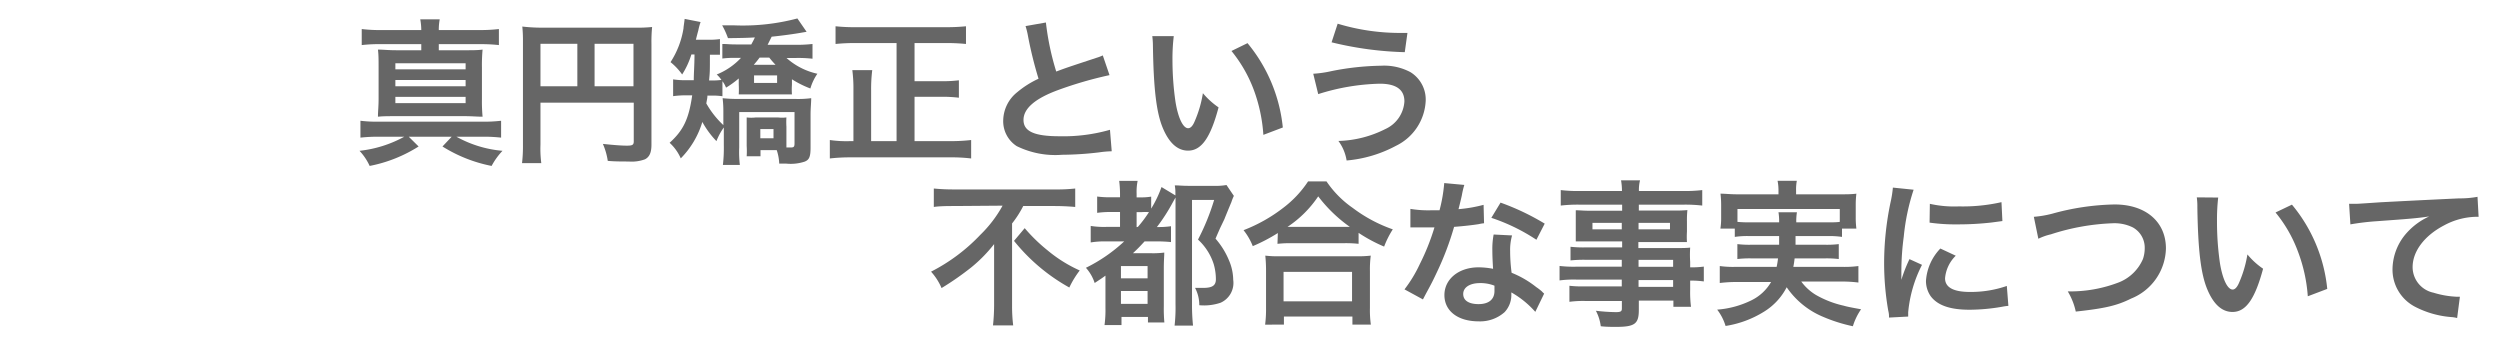 <svg xmlns="http://www.w3.org/2000/svg" id="&#x30EC;&#x30A4;&#x30E4;&#x30FC;_1" data-name="&#x30EC;&#x30A4;&#x30E4;&#x30FC; 1" viewBox="0 0 271.2 37.33"><defs><style>.cls-1{fill:#666;}</style></defs><path class="cls-1" d="M103.63,22.35c-.73,0-1.65,0-2.33.1v-2a22,22,0,0,0,2.26.1h10.81a18.67,18.67,0,0,0,2.27-.1v2c-.68-.06-1.48-.1-2.21-.1H111a11.15,11.15,0,0,1-1.21,1.89v8.92a17.2,17.2,0,0,0,.12,2.14h-2.19a20.59,20.59,0,0,0,.12-2.14v-5.1c0-.61,0-.83,0-1.58A15.61,15.61,0,0,1,105.37,29a31.45,31.45,0,0,1-3.23,2.25A6.36,6.36,0,0,0,101,29.47a19.65,19.65,0,0,0,5.35-4,13.39,13.39,0,0,0,2.41-3.16Zm7.53,2.4a18.19,18.19,0,0,0,2.48,2.41,15,15,0,0,0,3.49,2.18A10,10,0,0,0,116,31.19a20.39,20.39,0,0,1-6-5.06Z"></path><path class="cls-1" d="M120.12,26.19a9.38,9.38,0,0,0-1.8.11V24.51a9.19,9.19,0,0,0,1.8.1h1.38V23h-.89a10.34,10.34,0,0,0-1.59.09V21.32a10.8,10.8,0,0,0,1.59.08h.89V21a11.7,11.7,0,0,0-.09-1.38h2a6,6,0,0,0-.11,1.38v.41h.36a6.4,6.4,0,0,0,1.22-.08v1.3A12.08,12.08,0,0,0,126,20.29l1.51.91c0-.51,0-.67-.07-1.09.46,0,.8.05,1.5.05h2.72a6.71,6.71,0,0,0,1.39-.09l.8,1.18a5,5,0,0,0-.27.68c-.1.23-.58,1.39-.76,1.85l-.48,1c-.1.24-.27.61-.48,1.11a8.45,8.45,0,0,1,1.45,2.33,5.53,5.53,0,0,1,.47,2.14,2.35,2.35,0,0,1-1.37,2.48,5.59,5.59,0,0,1-2.31.27,4,4,0,0,0-.46-1.88c.52,0,.69,0,.9,0,1,0,1.36-.28,1.36-.94a5.93,5.93,0,0,0-.24-1.65,6.13,6.13,0,0,0-1.7-2.65,24.72,24.72,0,0,0,1.75-4.3h-2.4V33a21.19,21.19,0,0,0,.11,2.32h-2a17.81,17.81,0,0,0,.1-2.35V21.43l-.29.51a19.56,19.56,0,0,1-1.73,2.69h.15a9.2,9.2,0,0,0,1.38-.09v1.72a14.14,14.14,0,0,0-1.65-.07h-1.22c-.51.56-.8.85-1.26,1.28h2a9.75,9.75,0,0,0,1.4-.07c0,.46-.05.8-.05,1.82v4a16.57,16.57,0,0,0,.06,1.76h-1.78v-.6h-2.87v.88h-1.84a12.39,12.39,0,0,0,.1-1.88V29.9c-.4.3-.63.44-1.17.8a4.56,4.56,0,0,0-.95-1.65,17.23,17.23,0,0,0,4.15-2.86Zm1.48,4h2.89V28.86H121.6Zm0,2.77h2.89V31.57H121.6Zm1.84-8.35a13.52,13.52,0,0,0,1.2-1.6,7,7,0,0,0-.8,0h-.54v1.63Z"></path><path class="cls-1" d="M138.62,25.28a18.54,18.54,0,0,1-2.72,1.42,6.71,6.71,0,0,0-1-1.73,17,17,0,0,0,4.34-2.45,11.55,11.55,0,0,0,2.66-2.84h2a11,11,0,0,0,2.85,2.88,15.89,15.89,0,0,0,4.34,2.32,9.91,9.91,0,0,0-.94,1.87,16.6,16.6,0,0,1-2.77-1.49v1.19a12.46,12.46,0,0,0-1.53-.07h-5.81a13,13,0,0,0-1.46.07Zm-1.38,9.94a13.2,13.2,0,0,0,.1-1.8v-4a16,16,0,0,0-.08-1.69,10.73,10.73,0,0,0,1.46.07h8.5a11.27,11.27,0,0,0,1.48-.07,11.36,11.36,0,0,0-.09,1.69v4a11.24,11.24,0,0,0,.1,1.79h-2v-.87h-7.43v.87Zm2-2.53h7.43v-3.2h-7.43Zm6.62-8.08h.57A15.58,15.58,0,0,1,143,21.3a11.93,11.93,0,0,1-3.33,3.31h6.26Z"></path><path class="cls-1" d="M158.85,20.06a8.72,8.72,0,0,0-.27,1.14c-.09.4-.17.74-.36,1.49a15.26,15.26,0,0,0,2.72-.47l.05,2a3.73,3.73,0,0,0-.55.09c-.61.1-1.64.22-2.7.3a31.61,31.61,0,0,1-1.87,4.93c-.39.83-.54,1.14-1.19,2.33l-.32.61-2-1.09a14.43,14.43,0,0,0,1.65-2.72,24.66,24.66,0,0,0,1.6-4l-1.07,0-.68,0H153V22.66a11.74,11.74,0,0,0,2.29.15c.21,0,.5,0,.87,0a16.72,16.72,0,0,0,.51-2.95Zm7.7,13.77a10.15,10.15,0,0,0-2.6-2.11c0,.15,0,.27,0,.34a2.71,2.71,0,0,1-.73,1.8,4,4,0,0,1-2.82,1c-2.25,0-3.71-1.12-3.71-2.85S158.24,29,160.39,29a8.41,8.41,0,0,1,1.58.16c-.05-.79-.08-1.45-.08-2a8.44,8.44,0,0,1,.14-1.72l2,.1a5.72,5.72,0,0,0-.21,1.72,18.06,18.06,0,0,0,.16,2.33,10.64,10.64,0,0,1,2.68,1.56,5.67,5.67,0,0,1,.6.46,1.82,1.82,0,0,0,.25.24Zm-6-3.12c-1.1,0-1.82.46-1.82,1.18s.62,1.1,1.67,1.1,1.72-.47,1.72-1.42c0-.18,0-.58,0-.58A4.15,4.15,0,0,0,160.51,30.71Zm6.12-4.7a20.59,20.59,0,0,0-4.89-2.38l1-1.65a26.41,26.41,0,0,1,4.79,2.28Z"></path><path class="cls-1" d="M175.93,28.18h-4a14.28,14.28,0,0,0-1.56.07V26.77a12.87,12.87,0,0,0,1.6.07h4v-.65h-3.6c-.61,0-1,0-1.43,0,0-.35,0-.71,0-1.13V24c0-.47,0-.78,0-1.19.44,0,.8.05,1.45.05h3.58V22.2h-4.66a15.86,15.86,0,0,0-2,.1V20.62a15.37,15.37,0,0,0,2.09.1h4.55a6.46,6.46,0,0,0-.1-1.16h2.06a4.32,4.32,0,0,0-.12,1.16h4.77a15.84,15.84,0,0,0,2.1-.1V22.3a16.14,16.14,0,0,0-2-.1h-4.88v.64h3.84a13.9,13.9,0,0,0,1.43-.05A10.25,10.25,0,0,0,183,24v1.13a9.27,9.27,0,0,0,0,1.13c-.38,0-.82,0-1.36,0h-3.91v.65h3.81c1,0,1.34,0,1.81-.05a11.6,11.6,0,0,0,0,1.54v.6a9.94,9.94,0,0,0,1.48-.08v1.61a10.1,10.1,0,0,0-1.48-.09v1a12.5,12.5,0,0,0,.09,1.84h-1.91v-.67h-3.75v1c0,1.53-.43,1.85-2.5,1.85-.41,0-1.09,0-1.63-.07a4.83,4.83,0,0,0-.53-1.68,19.74,19.74,0,0,0,2.16.15c.53,0,.66-.08.66-.39v-.82h-4a11.27,11.27,0,0,0-1.69.09V31a12.51,12.51,0,0,0,1.62.07h4.06v-.74h-4.88a11.8,11.8,0,0,0-1.87.09V28.85a13.11,13.11,0,0,0,1.84.08h4.91Zm-3.18-4v.7h3.18v-.7Zm5,.7h3.41v-.7h-3.41Zm3.75,4.06v-.75h-3.75v.75Zm-3.75,2.18h3.75v-.74h-3.75Z"></path><path class="cls-1" d="M189.79,25.61a9,9,0,0,0-1.6.09v-.9h-1.56a7.46,7.46,0,0,0,.08-1.26V22.28a10.58,10.58,0,0,0-.07-1.27c.55,0,1,.07,1.87.07h4.42v-.39a5.29,5.29,0,0,0-.1-1.08h2.09a5.11,5.11,0,0,0-.08,1.08v.39h4.65c.87,0,1.31,0,1.89-.07a9.86,9.86,0,0,0-.07,1.24v1.29a9.55,9.55,0,0,0,.07,1.26h-1.56v.9a9.45,9.45,0,0,0-1.62-.09h-3.42c0,.55,0,.55,0,.94h3.18a10.52,10.52,0,0,0,1.51-.07V28.1a11.09,11.09,0,0,0-1.51-.07h-3.28c-.05.42-.07.56-.14.92h5.31a11.25,11.25,0,0,0,1.75-.09v1.79a14.45,14.45,0,0,0-1.84-.11H195.4A5.45,5.45,0,0,0,197,32a10.78,10.78,0,0,0,3,1.16c.42.12.95.22,1.89.39a6.68,6.68,0,0,0-.89,1.84,17.14,17.14,0,0,1-3.18-1,8.94,8.94,0,0,1-4-3.23,6.72,6.72,0,0,1-2.49,2.67,11.1,11.1,0,0,1-4.14,1.53,5.5,5.5,0,0,0-.91-1.77,10.16,10.16,0,0,0,3.69-1,5,5,0,0,0,2.16-2h-3.75a15.08,15.08,0,0,0-1.82.11V28.86a10.52,10.52,0,0,0,1.71.09h4.46a8.85,8.85,0,0,0,.15-.92H190a11.23,11.23,0,0,0-1.53.07V26.48a10.76,10.76,0,0,0,1.53.07h3c0-.48,0-.48,0-.94ZM193,24.12a6.09,6.09,0,0,0-.07-1.09h2a6,6,0,0,0-.07,1.09h3.38c.65,0,.92,0,1.34-.05v-1.4H188.48v1.4a13,13,0,0,0,1.31.05Z"></path><path class="cls-1" d="M204.92,34.45c0-.3,0-.4-.09-.79a30,30,0,0,1-.44-5.09,32.08,32.08,0,0,1,.7-6.64,11.71,11.71,0,0,0,.25-1.58l2.25.23a23.33,23.33,0,0,0-1.07,5.09,28.68,28.68,0,0,0-.26,3.75c0,.38,0,.51,0,.94a16.12,16.12,0,0,1,.88-2.25l1.36.62A14,14,0,0,0,207,33.88c0,.1,0,.23,0,.46Zm7.24-6.71A3.87,3.87,0,0,0,211,30.19c0,1,.94,1.48,2.7,1.48a11.9,11.9,0,0,0,4-.65l.17,2.16a5.74,5.74,0,0,0-.7.1,21,21,0,0,1-3.52.32c-2.1,0-3.46-.47-4.21-1.47a2.9,2.9,0,0,1-.51-1.67,5.58,5.58,0,0,1,1.56-3.5Zm-2.81-5.63a12,12,0,0,0,3.15.28,19,19,0,0,0,4.62-.46l.1,2.05-1.2.16a31.83,31.83,0,0,1-3.64.2,19.86,19.86,0,0,1-3.06-.19Z"></path><path class="cls-1" d="M220.63,23.52a11.44,11.44,0,0,0,2-.34,26.9,26.9,0,0,1,6.77-1c3.37,0,5.56,1.88,5.56,4.77a6,6,0,0,1-3.78,5.44c-1.54.77-2.87,1.07-6,1.41a7.15,7.15,0,0,0-.87-2.19,14.67,14.67,0,0,0,5.6-1,4.74,4.74,0,0,0,2.56-2.52,3.7,3.7,0,0,0,.19-1.21,2.51,2.51,0,0,0-1.29-2.21,4.52,4.52,0,0,0-2.19-.45,24.42,24.42,0,0,0-6.7,1.2,6.25,6.25,0,0,0-1.36.48Z"></path><path class="cls-1" d="M240.63,21.43A21.06,21.06,0,0,0,240.5,24a31.25,31.25,0,0,0,.32,4.55c.29,1.77.83,2.86,1.38,2.86.25,0,.49-.26.69-.73a12.62,12.62,0,0,0,.91-3.08,8,8,0,0,0,1.7,1.55c-.89,3.31-1.87,4.69-3.32,4.69-1.14,0-2.06-.83-2.74-2.47s-1-4.16-1.07-8.87a7.57,7.57,0,0,0-.06-1.09Zm8,.77a16.86,16.86,0,0,1,3.83,9.14l-2.11.8a17,17,0,0,0-1.09-4.91,14.61,14.61,0,0,0-2.41-4.18Z"></path><path class="cls-1" d="M254.83,22.11l.65,0c.3,0,.3,0,2.8-.17,1-.05,3.77-.2,8.48-.42a10.3,10.3,0,0,0,2-.17l.12,2.17-.36,0a7.6,7.6,0,0,0-3.37.92c-2.15,1.12-3.43,2.82-3.43,4.54a2.84,2.84,0,0,0,2.26,2.77,10,10,0,0,0,2.53.44h.34l-.3,2.31a3.44,3.44,0,0,0-.58-.1,10.24,10.24,0,0,1-4-1.13,4.54,4.54,0,0,1-2.43-4.09,6,6,0,0,1,1.62-4,7.29,7.29,0,0,1,2.36-1.7c-1.38.2-2,.25-5.73.52a27.27,27.27,0,0,0-2.82.34Z"></path><path class="cls-1" d="M41,14.83a17.75,17.75,0,0,0-1.9.1V13.1a14.21,14.21,0,0,0,1.9.1H52.36a15.7,15.7,0,0,0,2-.1v1.83a16.92,16.92,0,0,0-1.85-.1h-3a12.46,12.46,0,0,0,5,1.53A7.57,7.57,0,0,0,53.33,18,15.68,15.68,0,0,1,48,15.89l1-1.06H44.34l1.07,1.06A15.37,15.37,0,0,1,40.1,18,6.06,6.06,0,0,0,39,16.36a13,13,0,0,0,4.86-1.53ZM45.7,3.26a6.5,6.5,0,0,0-.11-1.16H47.7a6.2,6.2,0,0,0-.1,1.16H52a16.94,16.94,0,0,0,2.12-.11V4.89A17.57,17.57,0,0,0,52,4.79H47.6v.66h2.75c1,0,1.45,0,2-.07a18.67,18.67,0,0,0-.07,1.94v3.43a18.15,18.15,0,0,0,.07,1.91c-.6,0-1.16-.06-2-.06H43c-.82,0-1.45,0-2,.06,0-.56.07-1.09.07-1.91V7.32c0-.87,0-1.36-.07-1.94.6,0,1.07.07,2,.07H45.7V4.79H41.33a16.39,16.39,0,0,0-2.09.1V3.15a15.75,15.75,0,0,0,2.09.11ZM42.89,7.52h7.62V6.86H42.89Zm0,1.84h7.62V8.68H42.89Zm0,1.83h7.62v-.68H42.89Z"></path><path class="cls-1" d="M58.63,15.7a12,12,0,0,0,.09,2H56.63a15.84,15.84,0,0,0,.1-2V4.51a14.8,14.8,0,0,0-.07-1.63A18.6,18.6,0,0,0,58.55,3H68.88a15.79,15.79,0,0,0,1.86-.07,16.87,16.87,0,0,0-.07,1.85v10.9c0,.87-.21,1.34-.7,1.6a4.16,4.16,0,0,1-1.78.24c-.67,0-1.6,0-2.26-.07a7.15,7.15,0,0,0-.53-1.84c1.12.12,2,.19,2.58.19s.77-.05.77-.46V11.14H58.63Zm4-10.95h-4V9.36h4Zm6.09,4.61V4.75H64.5V9.36Z"></path><path class="cls-1" d="M75,5.91a8.85,8.85,0,0,1-1,2.17,6.68,6.68,0,0,0-1.26-1.34,9.42,9.42,0,0,0,1.41-3.69c0-.17.07-.51.12-1L76,2.39a6.79,6.79,0,0,0-.25.92c-.07.25-.12.44-.26,1h1.31a8.07,8.07,0,0,0,1.3-.07V5.94c-.34,0-.53,0-1.09,0,0,1.85,0,1.85-.09,2.79h.34a7.18,7.18,0,0,0,1-.06,3.12,3.12,0,0,0-.51-.59,7.34,7.34,0,0,0,2.63-1.8h-.52a9.8,9.8,0,0,0-1.5.07V4.77c.49,0,.77.05,1.46.05H81.5c.17-.31.25-.46.39-.76-.82.05-1.41.06-2.92.08a8.6,8.6,0,0,0-.63-1.39l1.31,0A23.05,23.05,0,0,0,86.5,2l1,1.45-.42.07c-.92.17-2.28.35-3.37.46l-.44.88h3a14.62,14.62,0,0,0,1.87-.09v1.6a13.89,13.89,0,0,0-1.82-.08h-1A7.41,7.41,0,0,0,88.67,8a5.43,5.43,0,0,0-.76,1.6,10.76,10.76,0,0,1-2-1v.59a7.36,7.36,0,0,0,0,1.05c-.32,0-.63,0-1.17,0H81.31c-.53,0-.85,0-1.17,0a9.82,9.82,0,0,0,0-1.05V8.51a10.29,10.29,0,0,1-1.38,1,2.7,2.7,0,0,0-.39-.7v1.63a7.3,7.3,0,0,0-1.17-.07h-.46c0,.29-.05.41-.12.85a9.8,9.8,0,0,0,1.85,2.35V12.1a12,12,0,0,0-.08-1.45,13.6,13.6,0,0,0,1.68.08h6.12A10.92,10.92,0,0,0,88,10.65c0,.48-.07,1.12-.07,1.73V16c0,1-.14,1.33-.63,1.53a4.82,4.82,0,0,1-2,.22h-.77a5.16,5.16,0,0,0-.27-1.46H82.5v.66H81a8.9,8.9,0,0,0,0-1.12V13.83c0-.51,0-.78,0-1.09a4.26,4.26,0,0,0,1,0h2.38a4,4,0,0,0,.93,0,8.35,8.35,0,0,0,0,1V16h.44c.37,0,.44-.07.44-.46V12.16h-6V16a11.72,11.72,0,0,0,.07,1.89H78.42a15.83,15.83,0,0,0,.1-2.14V13.83a6.5,6.5,0,0,0-.8,1.48,9.73,9.73,0,0,1-1.53-2.08,9.5,9.5,0,0,1-2.34,3.95,5,5,0,0,0-1.21-1.69c1.48-1.34,2.08-2.56,2.45-5.15h-.75a10.67,10.67,0,0,0-1.32.09V8.61a8.43,8.43,0,0,0,1.44.09h.8c0-.79.07-1.45.08-2.79Zm7.4.34c-.26.35-.38.49-.63.78h2.36c-.27-.29-.41-.44-.68-.78ZM81.8,9h2.5V8.18H81.8Zm.68,6h1.43V14H82.48Z"></path><path class="cls-1" d="M97.26,4.67H92.8a21.17,21.17,0,0,0-2.16.1V2.85a19.54,19.54,0,0,0,2.15.1h9.84a20.9,20.9,0,0,0,2.16-.1V4.77a21.3,21.3,0,0,0-2.16-.1H99.21V8.81h2.91a14.21,14.21,0,0,0,1.9-.1V10.6a14.62,14.62,0,0,0-1.9-.1H99.21v4.81h3.89a19,19,0,0,0,2.25-.12v2a17.82,17.82,0,0,0-2.23-.12H92.26a19.42,19.42,0,0,0-2.24.12v-2a12.46,12.46,0,0,0,2.21.12h.35V9.82a15.61,15.61,0,0,0-.12-2.21h2.16A16.61,16.61,0,0,0,94.5,9.8v5.51h2.76Z"></path><path class="cls-1" d="M113.46,2.44a28.93,28.93,0,0,0,1.12,5.32c1.1-.41,1.1-.41,4.4-1.5a4.41,4.41,0,0,0,.65-.25l.73,2.14a42.48,42.48,0,0,0-5.61,1.63c-2.48.92-3.72,2-3.72,3.23s1.15,1.77,3.89,1.77a18.33,18.33,0,0,0,5.49-.7l.19,2.33a11.06,11.06,0,0,0-1.38.12,35.49,35.49,0,0,1-4,.26,9.48,9.48,0,0,1-4.93-.94A3.22,3.22,0,0,1,108.83,13a4,4,0,0,1,1.52-3,10.29,10.29,0,0,1,2.31-1.46,43.61,43.61,0,0,1-1.14-4.61,8,8,0,0,0-.27-1.1Z"></path><path class="cls-1" d="M127.33,3.92a20.51,20.51,0,0,0-.14,2.58,31.38,31.38,0,0,0,.33,4.56c.29,1.77.83,2.85,1.37,2.85.26,0,.5-.25.7-.73a12.53,12.53,0,0,0,.9-3.07,8.53,8.53,0,0,0,1.7,1.54c-.88,3.32-1.87,4.69-3.31,4.69-1.14,0-2.06-.83-2.74-2.46s-1-4.16-1.07-8.87A8.69,8.69,0,0,0,125,3.92Zm8,.76a17,17,0,0,1,3.83,9.15l-2.11.8A17.25,17.25,0,0,0,136,9.72a14.9,14.9,0,0,0-2.41-4.19Z"></path><path class="cls-1" d="M142.46,8a12.31,12.31,0,0,0,2-.29,29.27,29.27,0,0,1,5.34-.58,6.07,6.07,0,0,1,3.21.7,3.49,3.49,0,0,1,1.65,3.11,5.72,5.72,0,0,1-3.23,4.88,13.83,13.83,0,0,1-5.35,1.59,4.82,4.82,0,0,0-.89-2.12A11.94,11.94,0,0,0,150.28,14a3.52,3.52,0,0,0,2.07-3c0-1.28-.9-1.92-2.67-1.92A23.69,23.69,0,0,0,143,10.21Zm2.65-5.43a23.27,23.27,0,0,0,7.09,1h.48l-.29,2.09a37.19,37.19,0,0,1-7.94-1.07Z"></path></svg>